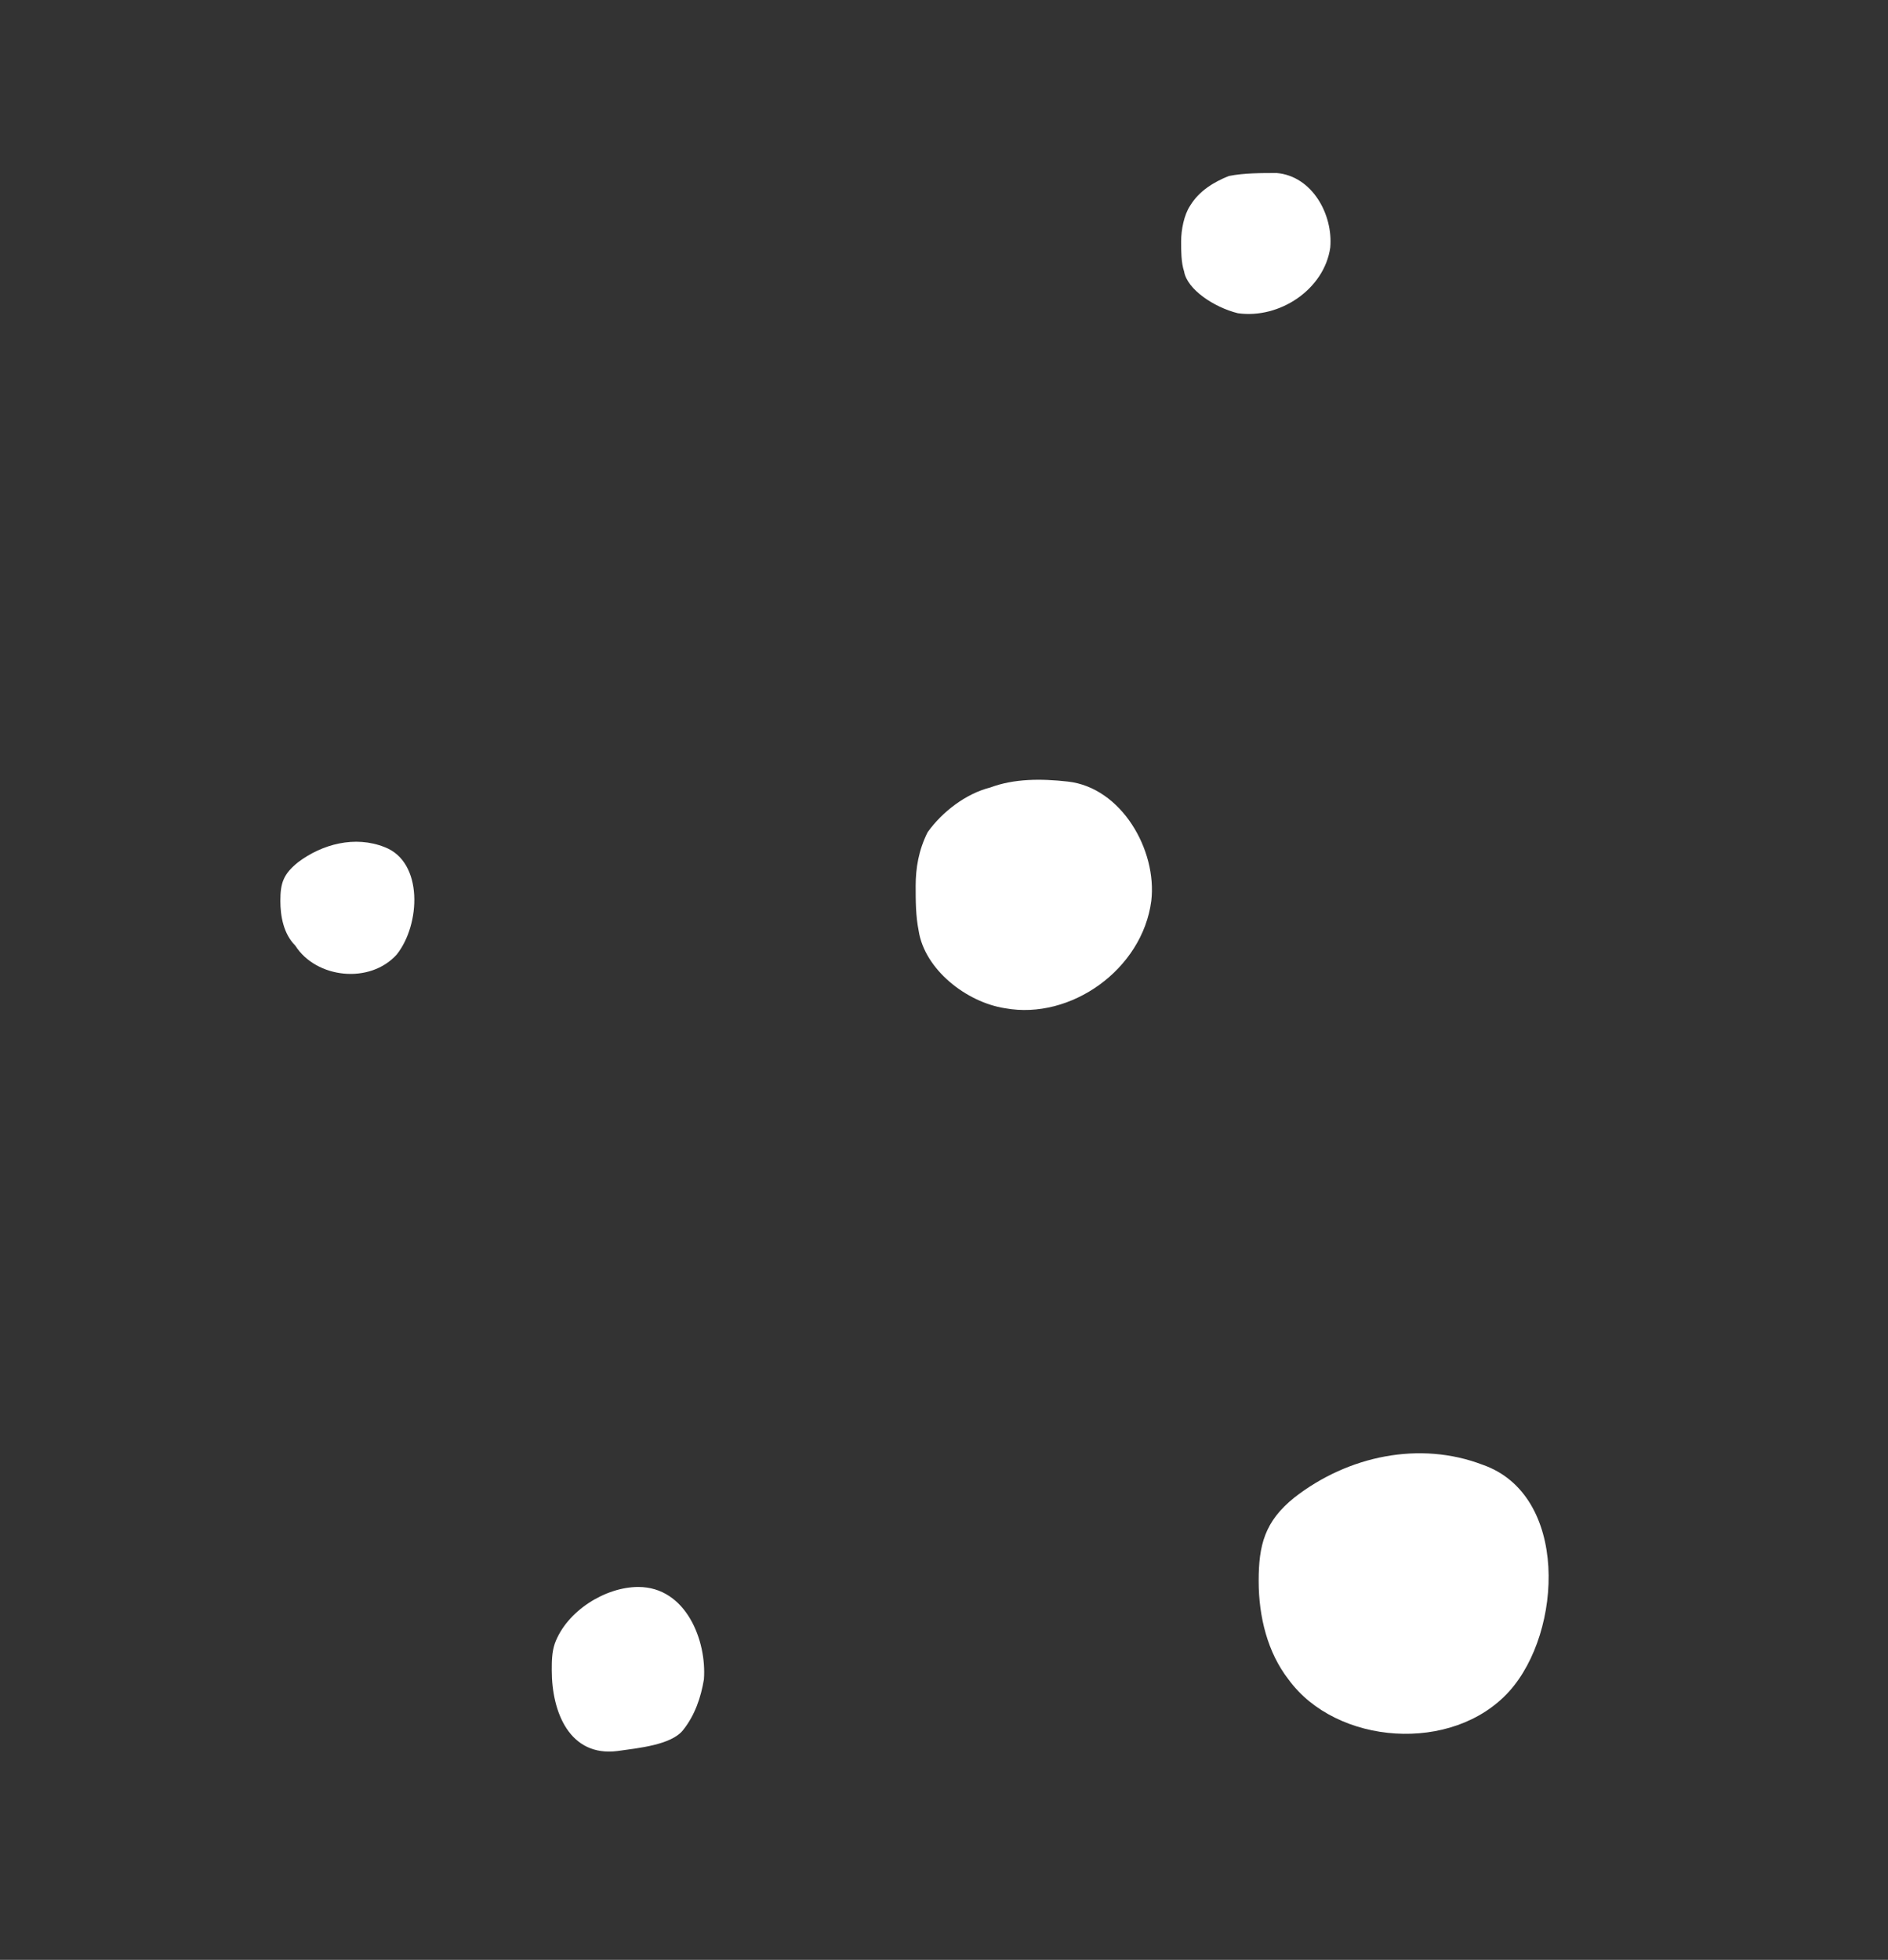<?xml version="1.0" encoding="utf-8"?>
<!-- Generator: Adobe Illustrator 23.0.1, SVG Export Plug-In . SVG Version: 6.00 Build 0)  -->
<svg version="1.1" id="Layer_1" xmlns="http://www.w3.org/2000/svg" xmlns:xlink="http://www.w3.org/1999/xlink" x="0px" y="0px"
	 viewBox="0 0 63.3 65.7" style="enable-background:new 0 0 63.3 65.7;" xml:space="preserve">
<rect x="0" y="0" width="63.3" height="65.7" fill="#333333" stroke="none"/>
<style type="text/css">
	.st0{fill:#FFFFFF;}
</style>
<path class="st0" d="M23.6,56.3c0.1-1.3-0.6-3.1-2.2-3.1c-1.1,0-2.4,0.8-2.8,1.9c-0.1,0.3-0.1,0.6-0.1,0.9c0,1.4,0.6,2.9,2.2,2.7
	c0.7-0.1,1.8-0.2,2.2-0.7C23.3,57.5,23.5,56.9,23.6,56.3z"/>
<path class="st0" d="M50.6,56.7c1.8-2,2-6.6-0.9-7.6c-2.1-0.8-4.5-0.3-6.3,1.1c-1,0.8-1.2,1.6-1.2,2.8c0,1.2,0.3,2.4,1,3.3
	C44.8,58.5,48.7,58.8,50.6,56.7z"/>
<path class="st0" d="M13.3,32c0.8-1,0.9-3.1-0.4-3.6c-1-0.4-2.1-0.1-2.9,0.5c-0.5,0.4-0.6,0.7-0.6,1.3c0,0.5,0.1,1.1,0.5,1.5
	C10.6,32.8,12.4,33,13.3,32z"/>
<path class="st0" d="M33.7,33.8c2.2,0.4,4.6-1.3,4.9-3.6c0.2-1.7-1-3.8-2.8-4c-0.9-0.1-1.8-0.1-2.6,0.2c-0.8,0.2-1.6,0.8-2.1,1.5
	c-0.3,0.6-0.4,1.2-0.4,1.8c0,0.5,0,1,0.1,1.5C31,32.5,32.4,33.6,33.7,33.8z"/>
<path class="st0" d="M41.5,10.5c1.4,0.2,2.9-0.8,3.1-2.2c0.1-1.1-0.6-2.4-1.8-2.5c-0.5,0-1.1,0-1.6,0.1c-0.5,0.2-1,0.5-1.3,1
	c-0.2,0.3-0.3,0.8-0.3,1.2c0,0.3,0,0.7,0.1,1C39.8,9.7,40.7,10.3,41.5,10.5z"/>
</svg>

